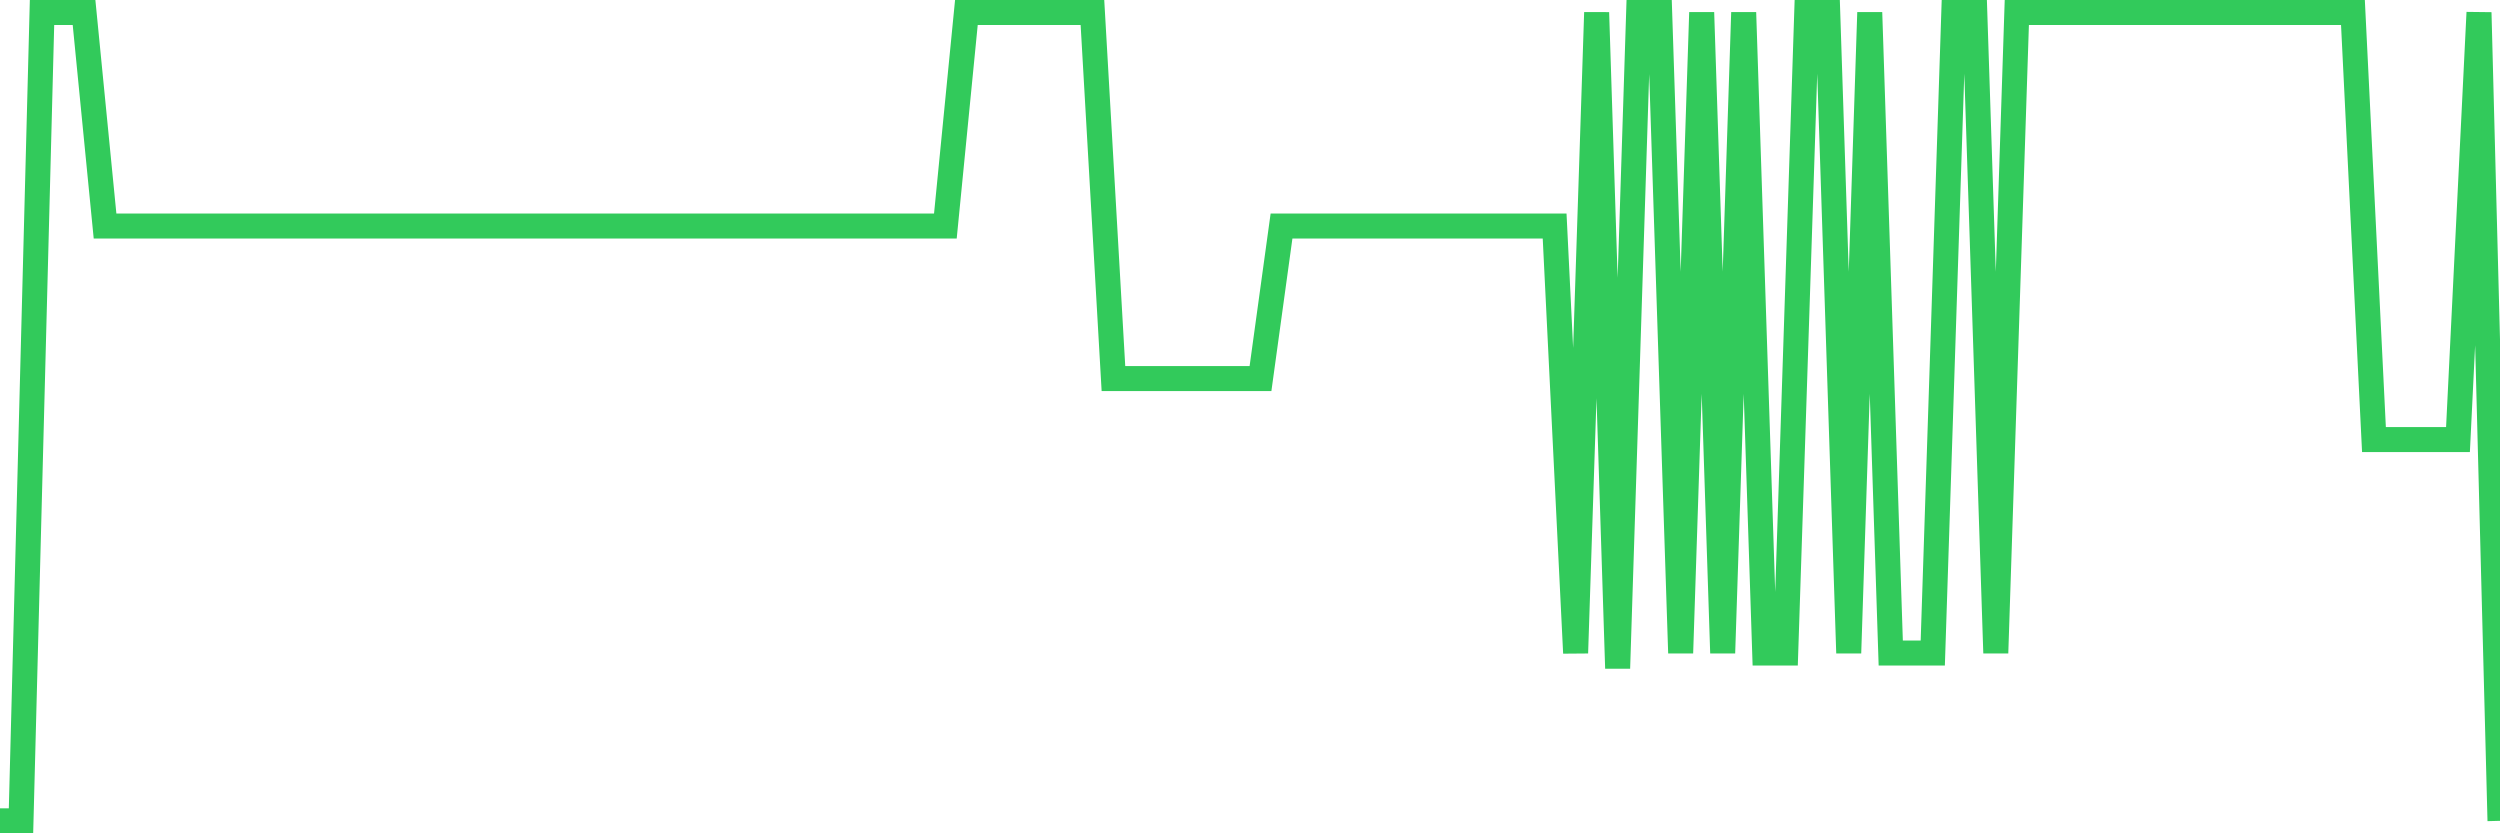 <svg
  xmlns="http://www.w3.org/2000/svg"
  xmlns:xlink="http://www.w3.org/1999/xlink"
  width="120"
  height="40"
  viewBox="0 0 120 40"
  preserveAspectRatio="none"
>
  <polyline
    points="0,39.4 1.008,39.4 2.017,0.6 3.025,0.6 4.034,0.6 5.042,10.849 6.05,10.849 7.059,10.849 8.067,10.849 9.076,10.849 10.084,10.849 11.092,10.849 12.101,10.849 13.109,10.849 14.118,10.849 15.126,10.849 16.134,10.849 17.143,10.849 18.151,10.849 19.16,10.849 20.168,10.849 21.176,10.849 22.185,10.849 23.193,10.849 24.202,10.849 25.21,10.849 26.218,10.849 27.227,10.849 28.235,10.849 29.244,10.849 30.252,10.849 31.261,10.849 32.269,10.849 33.277,10.849 34.286,10.849 35.294,10.849 36.303,10.849 37.311,10.849 38.319,10.849 39.328,10.849 40.336,10.849 41.345,10.849 42.353,10.849 43.361,10.849 44.37,10.849 45.378,10.849 46.387,0.6 47.395,0.6 48.403,0.6 49.412,0.6 50.42,0.6 51.429,0.6 52.437,0.6 53.445,18.17 54.454,18.17 55.462,18.17 56.471,18.17 57.479,18.17 58.487,18.17 59.496,18.17 60.504,18.17 61.513,10.849 62.521,10.849 63.529,10.849 64.538,10.849 65.546,10.849 66.555,10.849 67.563,10.849 68.571,10.849 69.58,10.849 70.588,10.849 71.597,10.849 72.605,10.849 73.613,10.849 74.622,10.849 75.63,31.347 76.639,0.6 77.647,32.079 78.655,0.6 79.664,0.6 80.672,31.347 81.681,0.6 82.689,31.347 83.697,0.6 84.706,31.347 85.714,31.347 86.723,0.6 87.731,0.6 88.739,31.347 89.748,0.6 90.756,31.347 91.765,31.347 92.773,31.347 93.782,0.6 94.79,0.6 95.798,31.347 96.807,0.6 97.815,0.6 98.824,0.6 99.832,0.6 100.84,0.6 101.849,0.6 102.857,0.6 103.866,0.6 104.874,0.6 105.882,0.6 106.891,0.6 107.899,0.6 108.908,0.6 109.916,0.6 110.924,0.6 111.933,0.6 112.941,0.6 113.95,21.098 114.958,21.098 115.966,21.098 116.975,21.098 117.983,21.098 118.992,0.6 120,39.4"
    fill="none"
    stroke="#32ca5b"
    stroke-width="1.2"
  >
  </polyline>
</svg>
